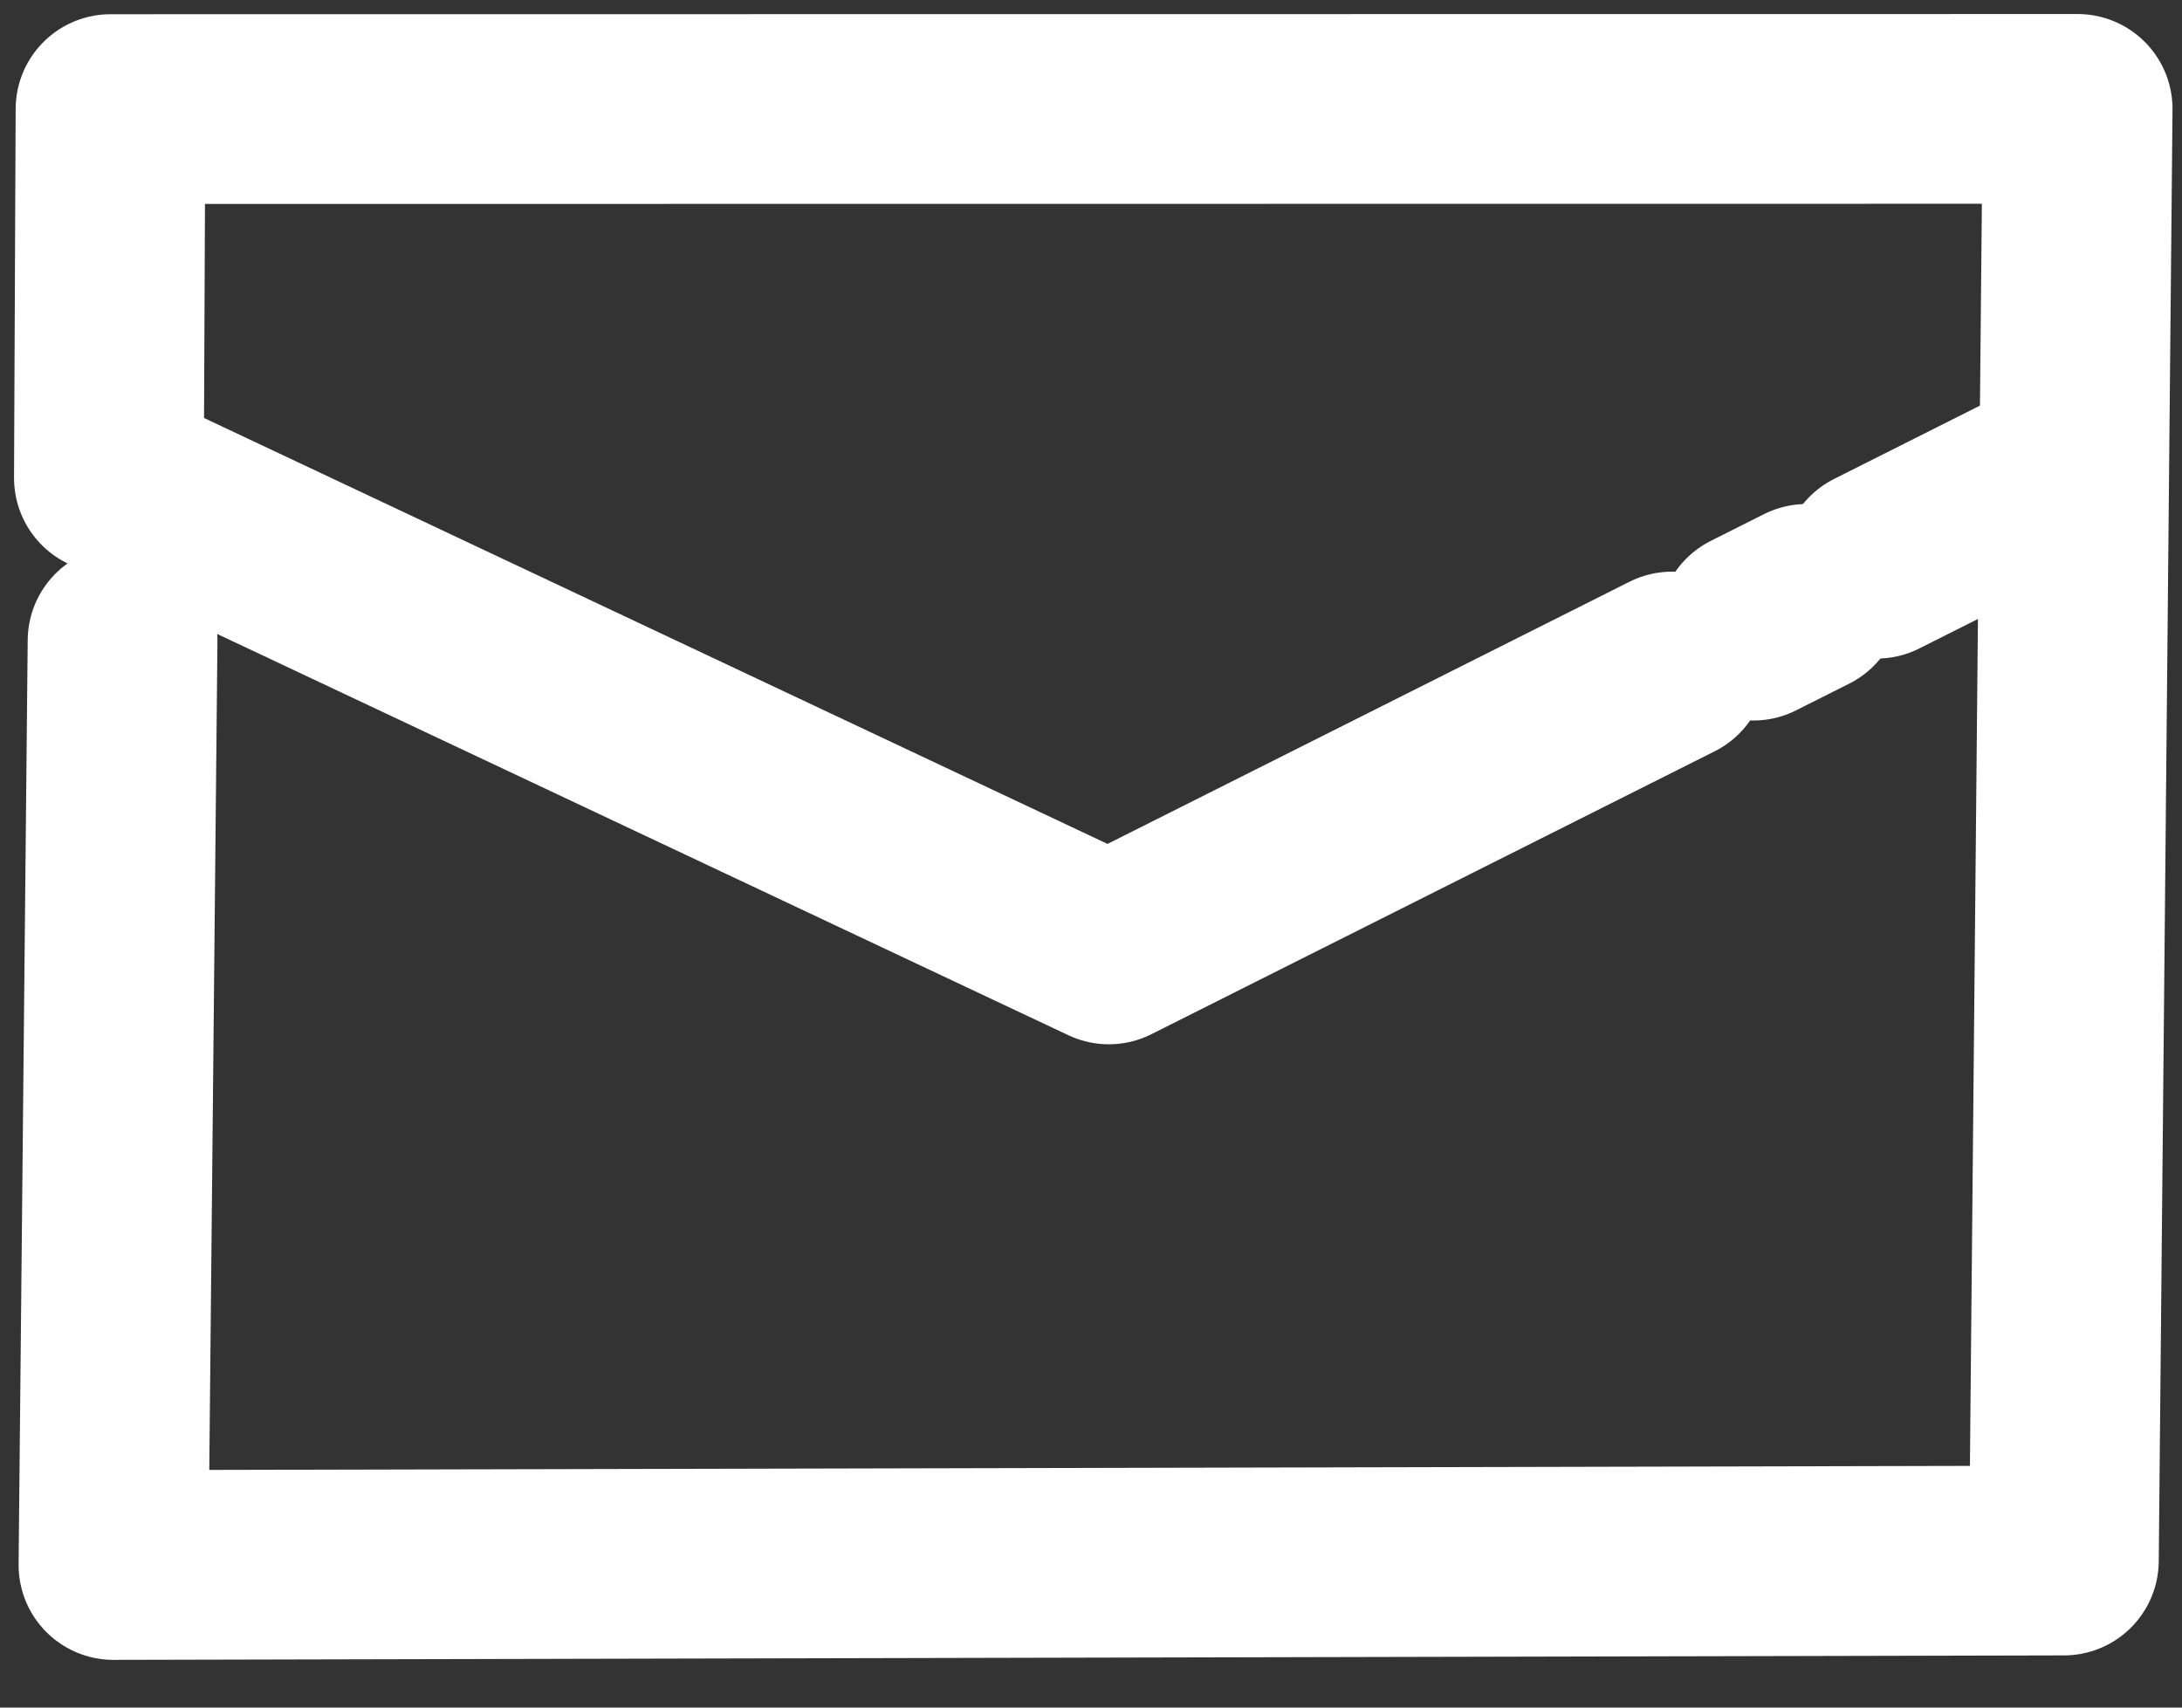 <?xml version="1.0" encoding="UTF-8"?>
<svg width="23px" height="18px" viewBox="0 0 23 18" version="1.1" xmlns="http://www.w3.org/2000/svg" xmlns:xlink="http://www.w3.org/1999/xlink">
    <rect x="0" y="0" width="23" height="18" fill="#333333" stroke="none"/>
    <title>Group 6</title>
    <g id="Page-1" stroke="none" stroke-width="1" fill="none" fill-rule="evenodd" stroke-linecap="round" stroke-linejoin="round">
        <g id="Burgia_LP" transform="translate(-1200, -1746)" stroke="#FFFFFF" stroke-width="2">
            <g id="Group-6" transform="translate(1201, 1747)">
                <polyline id="Stroke-1" points="16.625 6.026 10.688 9.008 0.148 4.039 0.165 0.15 20.9 0.148 20.755 15.45 0.196 15.497 0.292 5.754"></polyline>
                <line x1="18.043" y1="5.313" x2="17.482" y2="5.595" id="Stroke-3"></line>
                <line x1="20.821" y1="3.917" x2="18.782" y2="4.942" id="Stroke-4"></line>
            </g>
        </g>
    </g>
</svg>